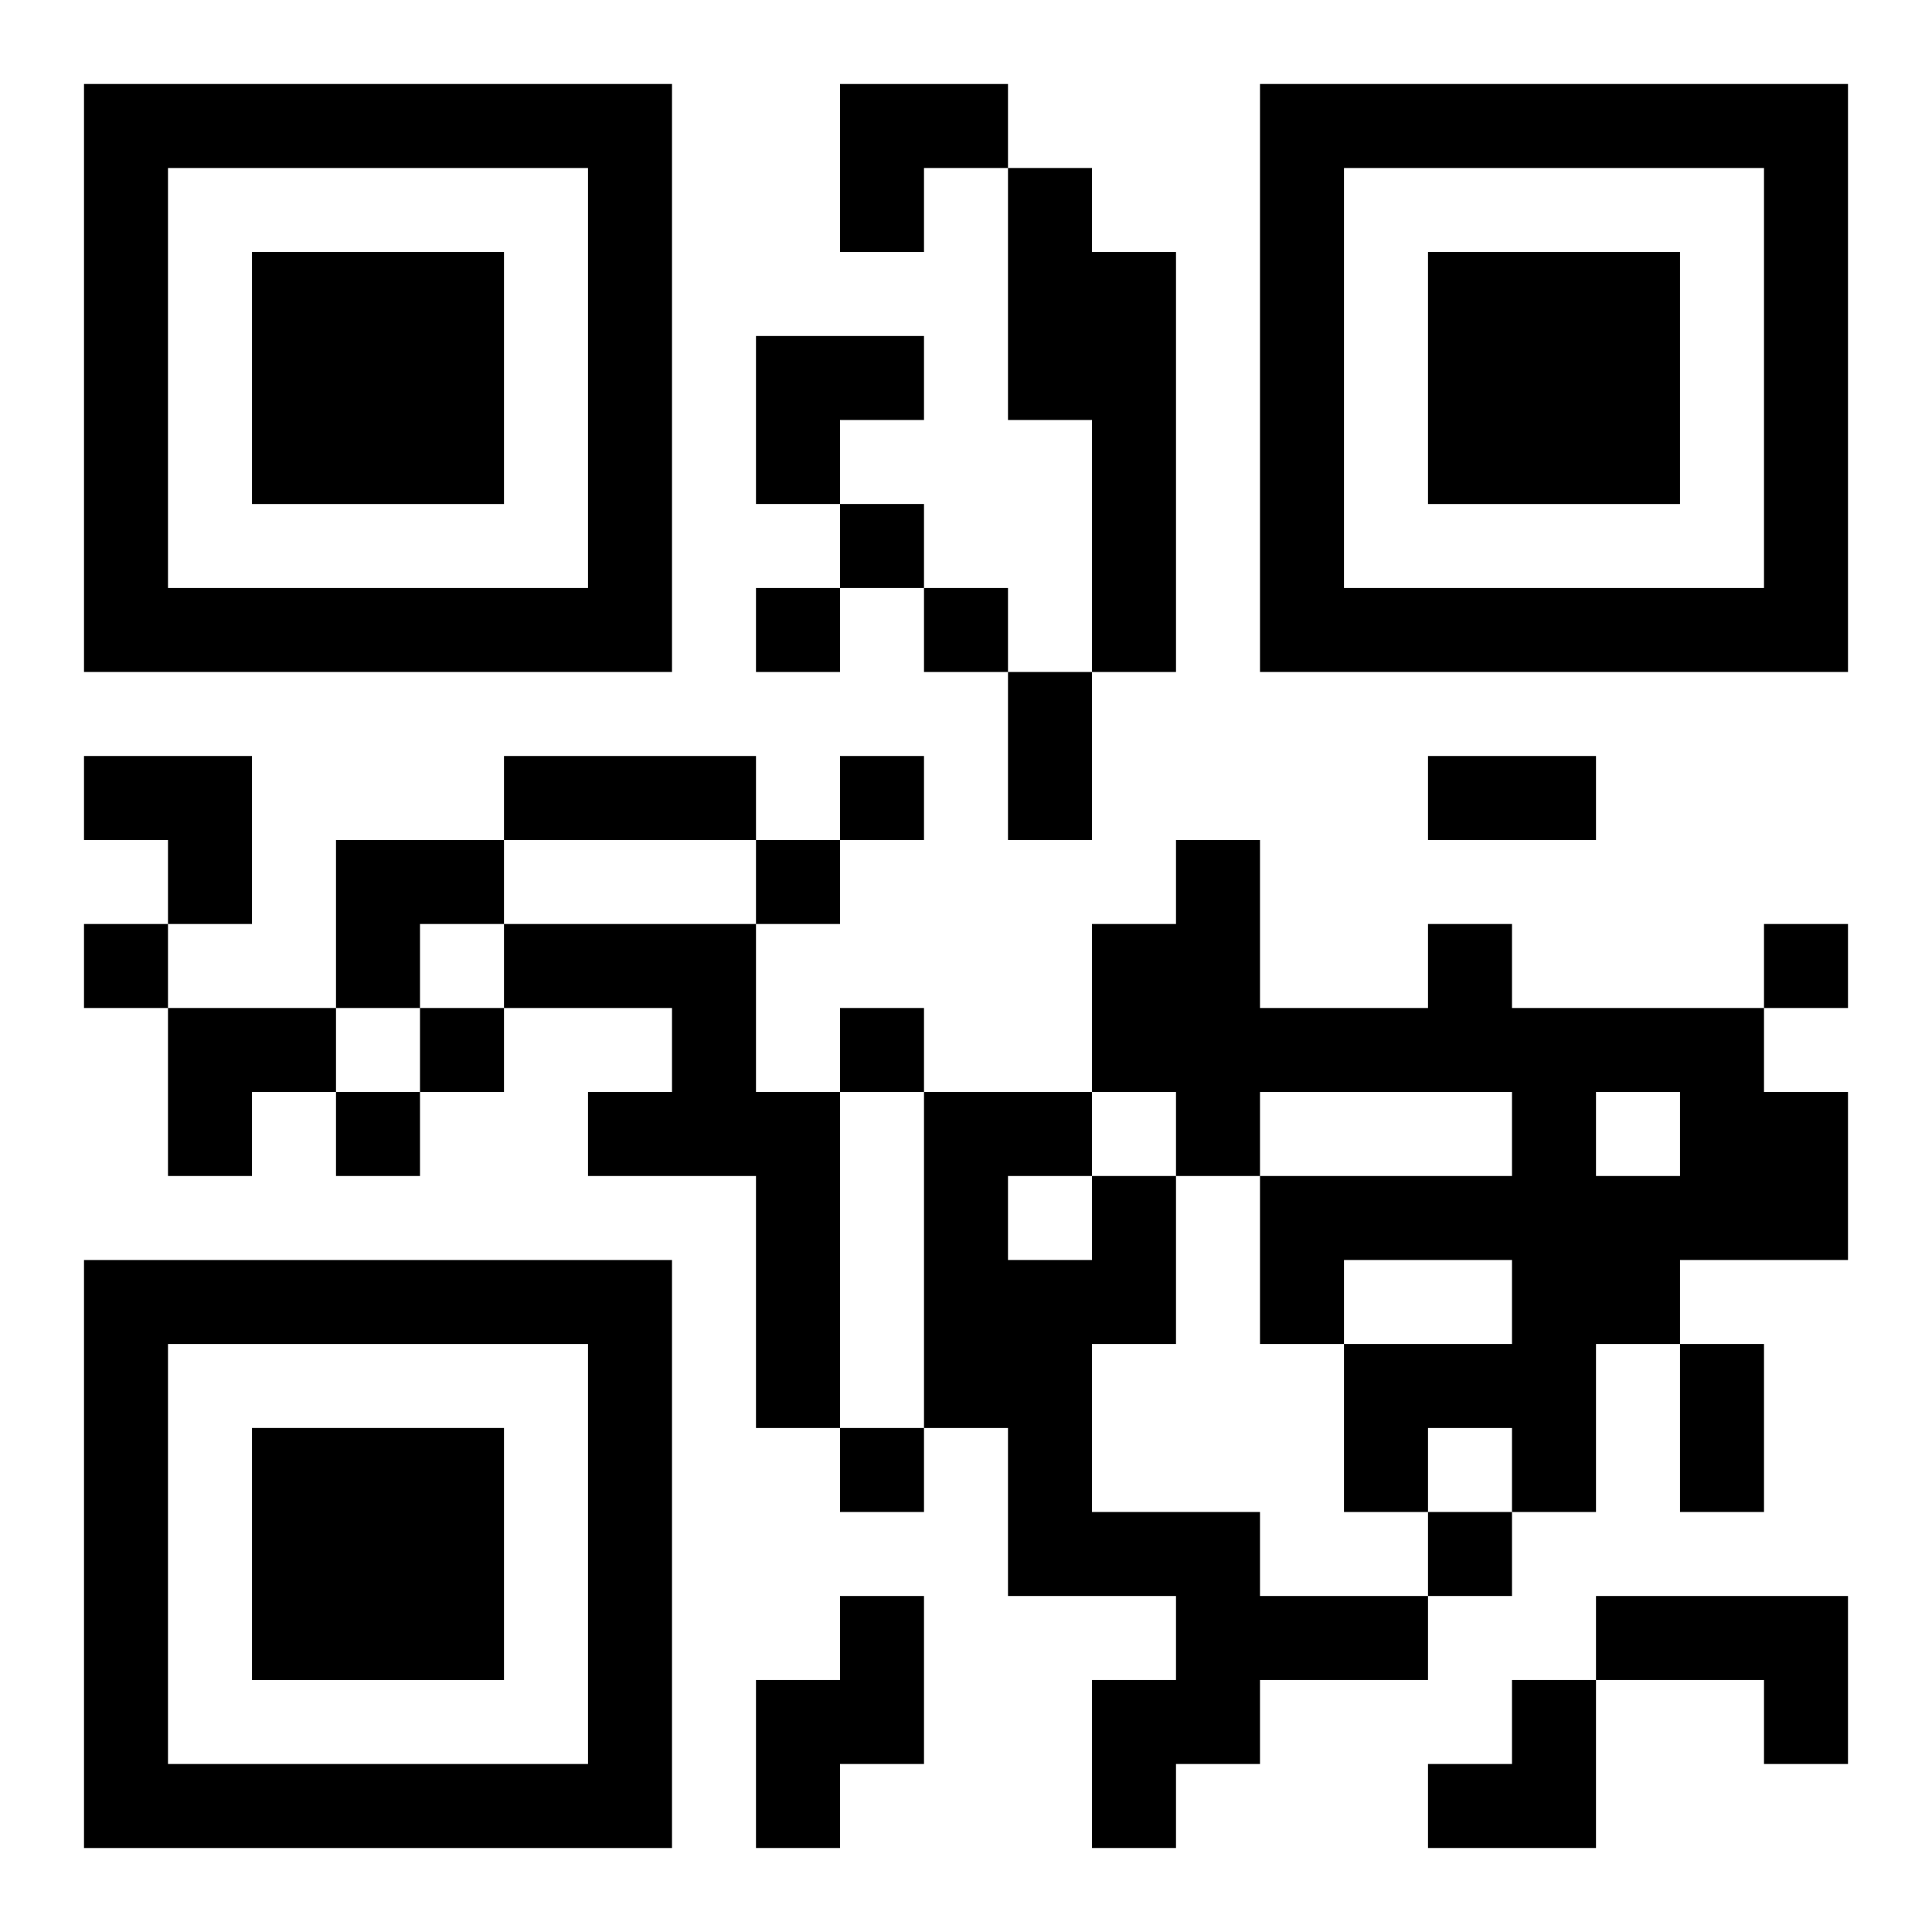<?xml version="1.0" encoding="UTF-8"?>
<svg width="250" height="250" baseProfile="full" version="1.1" viewBox="-1 -1 23 23" xmlns="http://www.w3.org/2000/svg" xmlns:xlink="http://www.w3.org/1999/xlink"><symbol id="a"><path d="m0 7v7h7v-7h-7zm1 1h5v5h-5v-5zm1 1v3h3v-3h-3z"/></symbol><use y="-7" xlink:href="#a"/><use y="7" xlink:href="#a"/><use x="14" y="-7" xlink:href="#a"/><path d="m11 1h1v1h1v5h-1v-3h-1v-3m-6 9h3v2h1v4h-1v-3h-2v-1h1v-1h-2v-1m11 0h1v1h3v1h1v2h-2v1h-1v2h-1v-1h-1v1h-1v-2h2v-1h-2v1h-1v-2h3v-1h-3v1h-1v-1h-1v-2h1v-1h1v2h2v-1m2 2v1h1v-1h-1m-6 1h1v2h-1v2h2v1h2v1h-2v1h-1v1h-1v-2h1v-1h-2v-2h-1v-4h2v1m-1 0v1h1v-1h-1m-2 5h1v2h-1v1h-1v-2h1v-1m9 0h3v2h-1v-1h-2v-1m-9-13v1h1v-1h-1m-1 1v1h1v-1h-1m2 0v1h1v-1h-1m-1 2v1h1v-1h-1m-1 1v1h1v-1h-1m-8 1v1h1v-1h-1m20 0v1h1v-1h-1m-16 1v1h1v-1h-1m5 0v1h1v-1h-1m-6 1v1h1v-1h-1m6 4v1h1v-1h-1m7 1v1h1v-1h-1m-5-10h1v2h-1v-2m-6 1h3v1h-3v-1m11 0h2v1h-2v-1m3 7h1v2h-1v-2m-10-15h2v1h-1v1h-1zm-1 3h2v1h-1v1h-1zm-8 5h2v2h-1v-1h-1zm3 1h2v1h-1v1h-1zm-2 2h2v1h-1v1h-1zm15 8m1 0h1v2h-2v-1h1z"/></svg>
